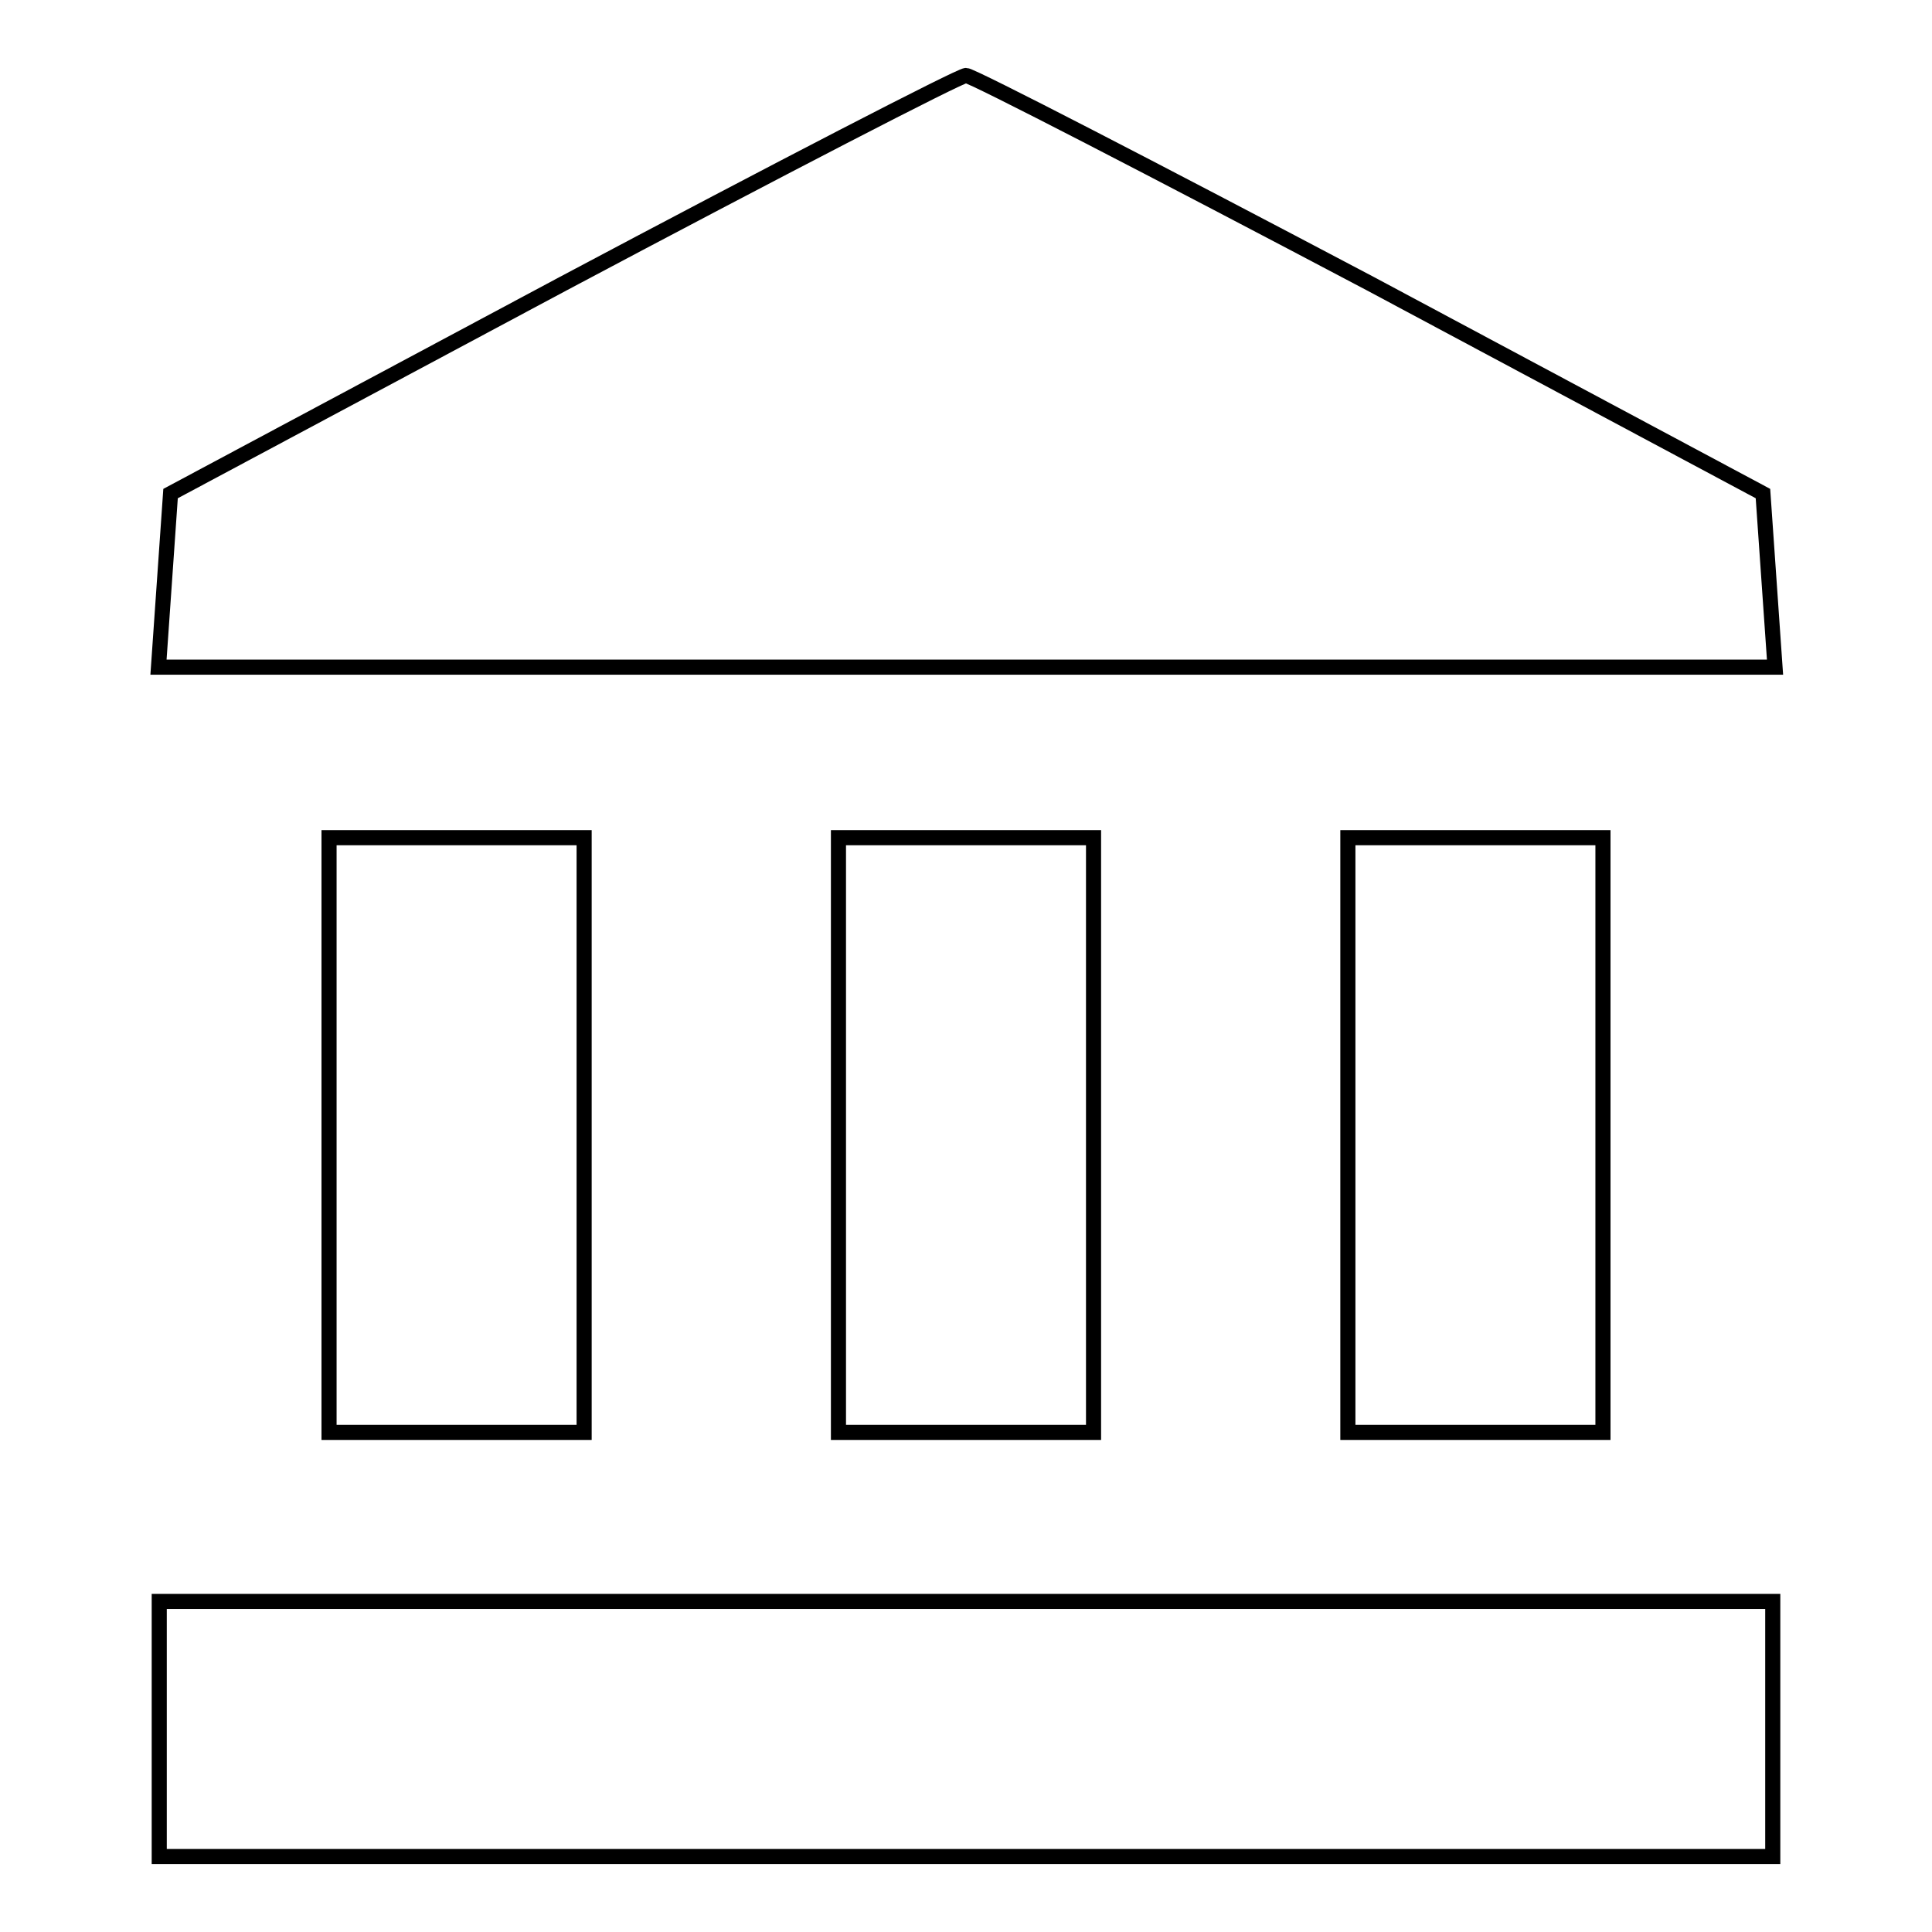 <?xml version="1.0" encoding="utf-8"?>
<!-- Svg Vector Icons : http://www.onlinewebfonts.com/icon -->
<!DOCTYPE svg PUBLIC "-//W3C//DTD SVG 1.1//EN" "http://www.w3.org/Graphics/SVG/1.1/DTD/svg11.dtd">
<svg version="1.1" xmlns="http://www.w3.org/2000/svg" xmlns:xlink="http://www.w3.org/1999/xlink" x="0px" y="0px" viewBox="0 0 256 256" enable-background="new 0 0 256 256" xml:space="preserve">
<g><g><g><path stroke-width="2" fill-opacity="0" stroke="#000000"  d="M74.6,37.6l-52,27.8l-0.8,11.5l-0.8,11.5H128h107.2l-0.8-11.5l-0.8-11.5l-52-27.8C152.8,22.4,128.8,10,128,10S103.2,22.4,74.6,37.6z"/><path stroke-width="2" fill-opacity="0" stroke="#000000"  d="M43.6,150.4v39.4h16.9h16.9v-39.4V111H60.5H43.6V150.4z"/><path stroke-width="2" fill-opacity="0" stroke="#000000"  d="M111.1,150.4v39.4H128h16.9v-39.4V111H128h-16.9V150.4z"/><path stroke-width="2" fill-opacity="0" stroke="#000000"  d="M178.6,150.4v39.4h16.9h16.9v-39.4V111h-16.9h-16.9V150.4L178.6,150.4z"/><path stroke-width="2" fill-opacity="0" stroke="#000000"  d="M21.1,229.1V246H128h106.9v-16.9v-16.9H128H21.1V229.1z"/></g></g></g>
</svg>